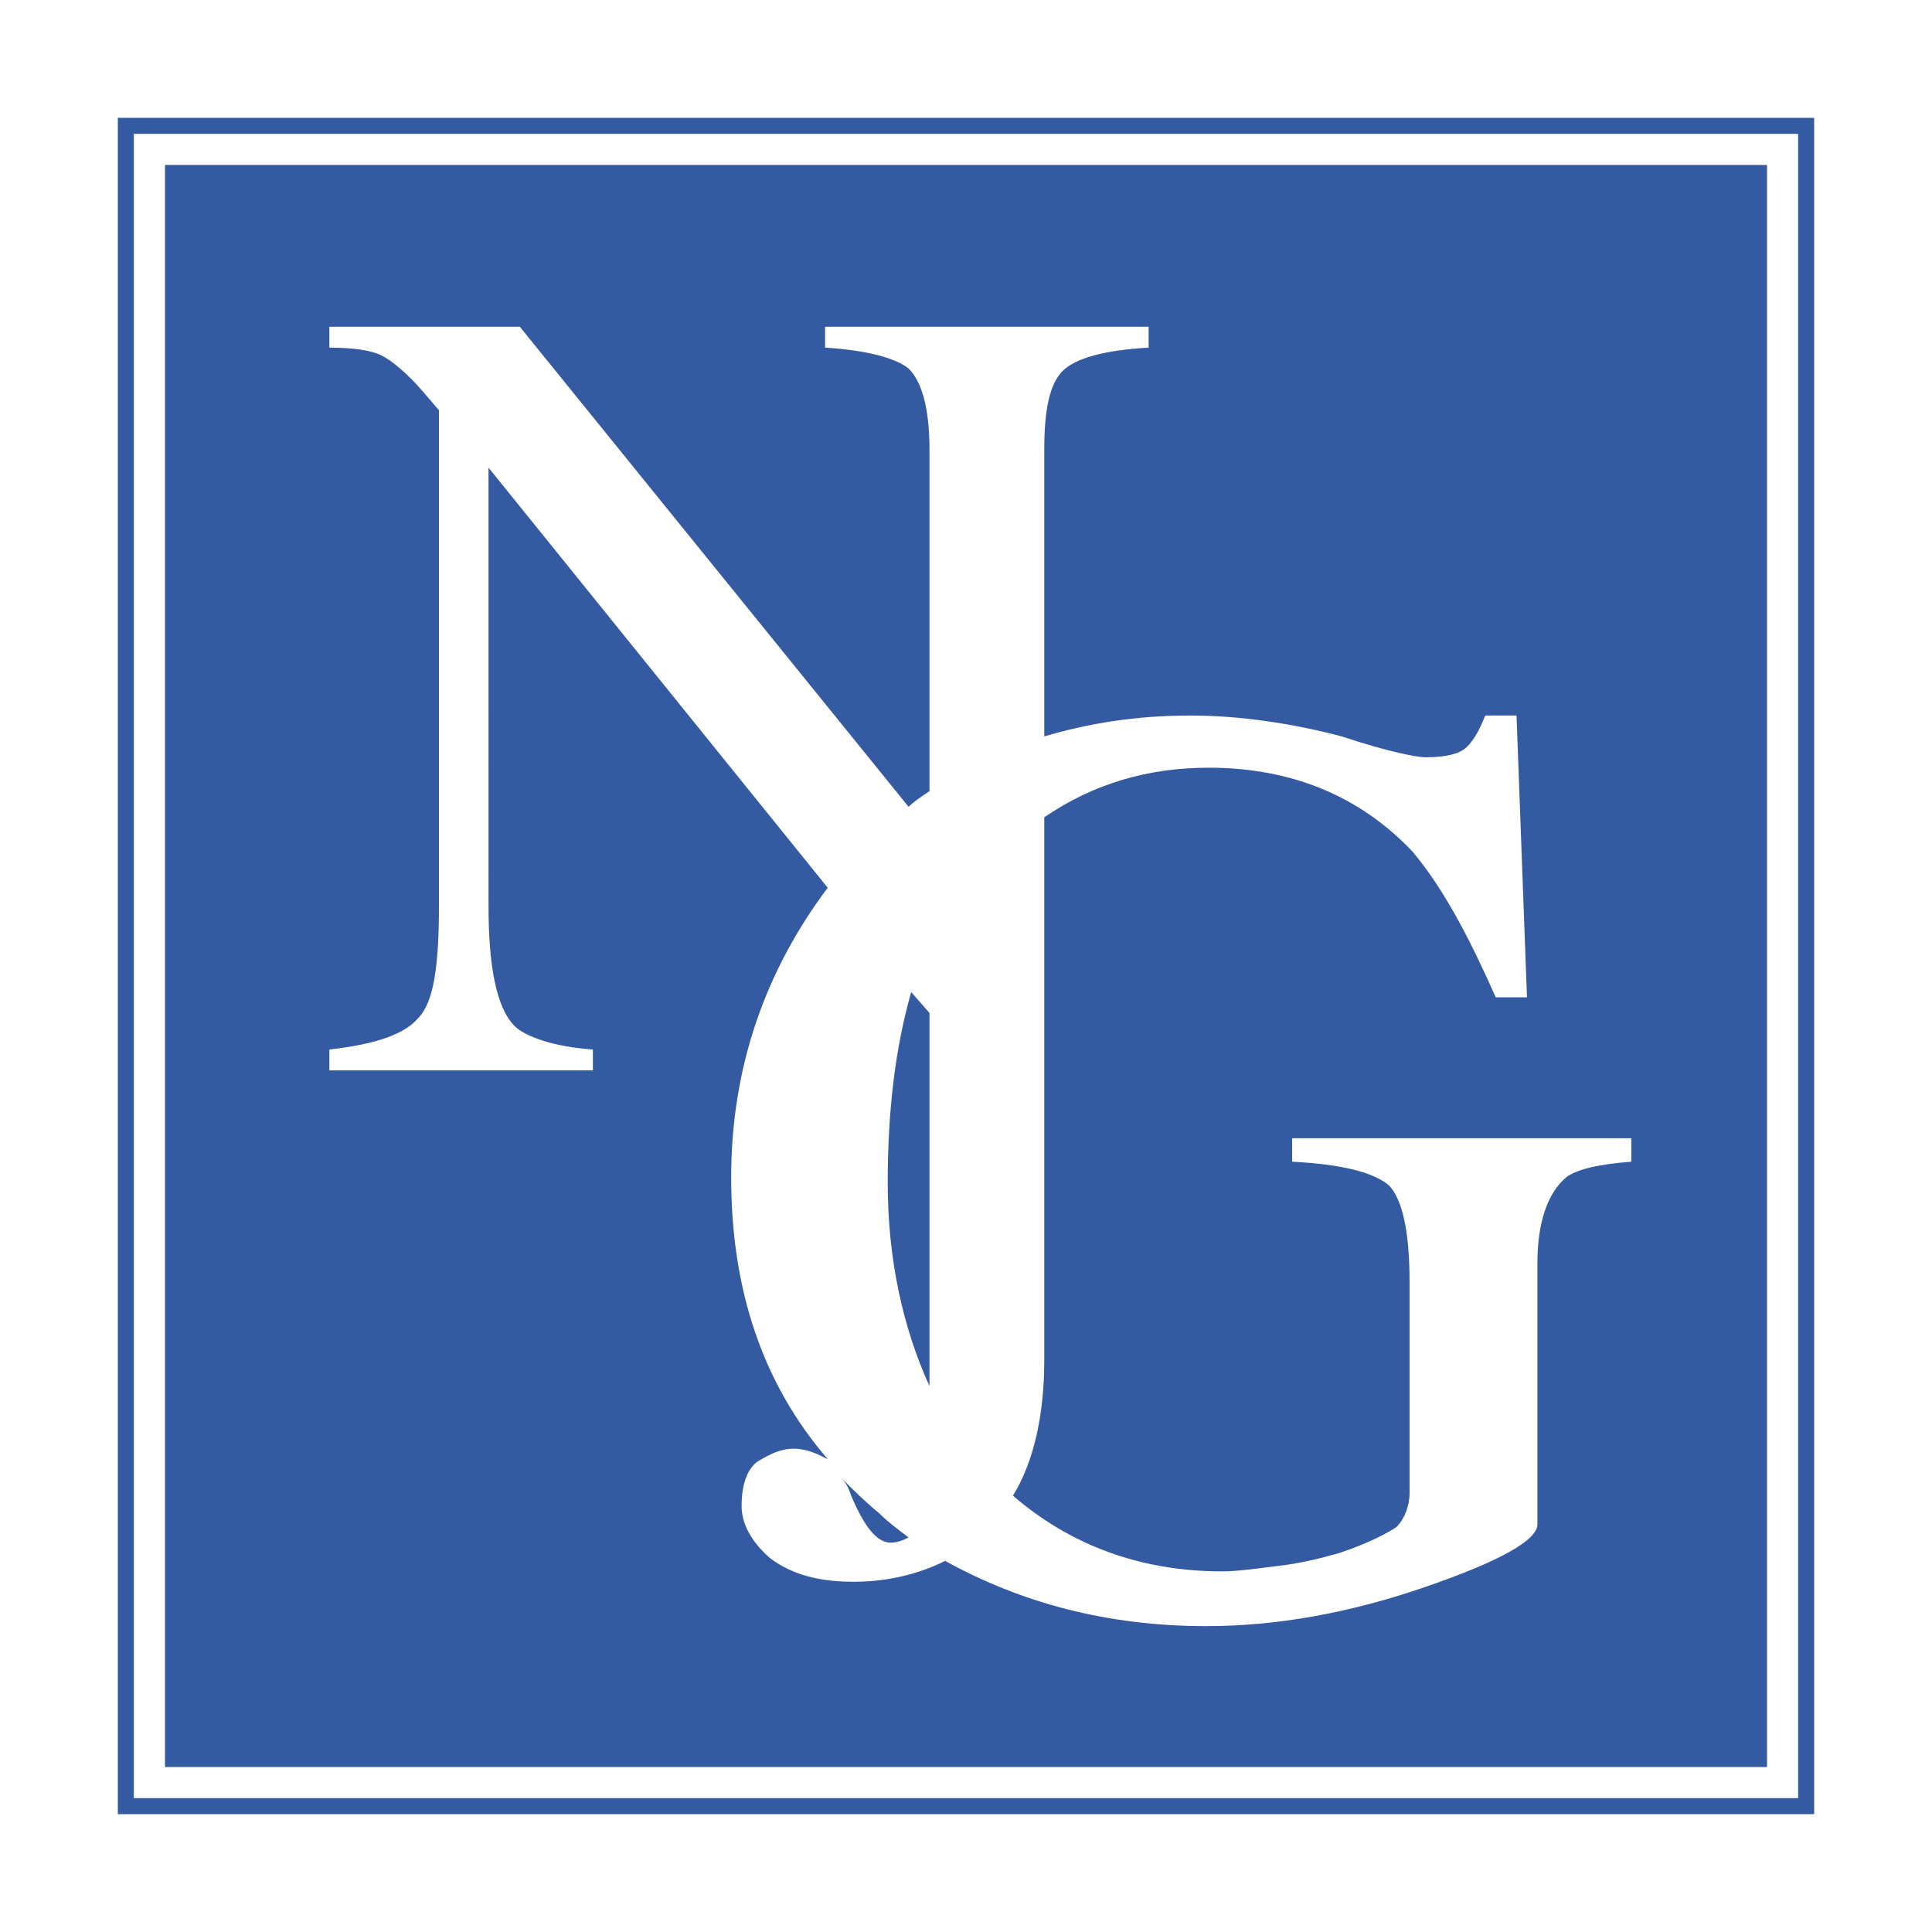 <svg xmlns="http://www.w3.org/2000/svg" width="2500" height="2500" viewBox="0 0 192.756 192.756"><path fill-rule="evenodd" clip-rule="evenodd" fill="#fff" d="M0 0h192.756v192.756H0V0z"/><path fill="none" stroke="#345aa2" stroke-width="1.598" stroke-miterlimit="2.613" d="M12.555 12.555h167.646v167.646H12.555V12.555z"/><path d="M128.918 113.559v2.344c4.947.26 8.07 1.041 9.633 2.342 1.301 1.303 2.082 4.426 2.082 9.633v21.086c0 1.301-.521 2.604-1.303 3.385-.779.52-2.602 1.561-5.727 2.602-1.822.521-3.904 1.041-6.248 1.303-2.082.26-3.904.521-5.467.521-8.068 0-15.098-2.604-20.824-7.551 2.082-3.385 3.123-8.07 3.123-13.535V81.54c4.945-3.383 10.412-4.945 16.4-4.945 8.33 0 15.1 2.863 20.305 8.33 2.863 3.384 5.467 8.069 8.33 14.578h3.125l-1.043-28.114h-3.123c-.521 1.301-1.041 2.342-1.822 3.124-.781.781-2.344 1.041-4.166 1.041-.779 0-3.643-.521-8.328-2.083-4.947-1.301-10.154-2.082-15.1-2.082-5.467 0-10.152.781-14.578 2.082V44.834c0-3.904.521-6.508 1.822-7.81 1.303-1.301 4.166-2.082 8.59-2.342v-2.083H82.32v2.083c4.165.26 7.029 1.041 8.331 2.082 1.302 1.302 2.083 3.905 2.083 8.069v34.102c-.781.521-1.562 1.042-2.083 1.562L51.864 32.601H32.86v2.083c2.343 0 4.165.26 5.207.781 1.042.52 2.604 1.821 4.165 3.644l1.562 1.822v49.46c0 5.987-.521 9.631-2.083 11.193-1.302 1.562-4.165 2.604-8.851 3.125v2.082h26.293v-2.082c-3.904-.26-6.769-1.303-7.81-2.344-1.823-1.822-2.603-5.987-2.603-11.975V46.657l33.841 41.912c-6.249 8.33-9.631 17.962-9.631 28.896 0 11.193 3.124 20.564 9.631 28.113-1.042-.521-2.083-1.041-3.384-1.041s-2.343.52-3.645 1.301c-1.041.781-1.562 2.344-1.562 4.426 0 1.822 1.041 3.645 2.863 5.207 2.083 1.562 4.686 2.342 8.33 2.342 3.385 0 6.508-.779 9.111-2.082 7.55 4.166 16.14 6.508 26.033 6.508 7.027 0 14.316-1.301 21.865-3.904 7.551-2.604 11.195-4.686 11.195-6.248v-26.031c0-4.166 1.041-7.029 2.863-8.59 1.041-.781 3.123-1.303 6.508-1.562v-2.344h-33.84v-.001zm-36.184-12.495v37.225c-2.603-5.727-4.165-12.496-4.165-20.305 0-7.289.78-13.535 2.342-19.004l1.823 2.084zm-3.905 52.844c-1.302 0-2.604-1.561-3.905-4.686-.261-.781-.521-1.301-1.042-1.822 1.302 1.303 2.343 2.344 3.905 3.645.781.781 1.822 1.562 2.863 2.344-.519.259-1.04.519-1.821.519zM16.46 16.46h159.837v159.837H16.46V16.46z" fill-rule="evenodd" clip-rule="evenodd" fill="#345aa2"/></svg>